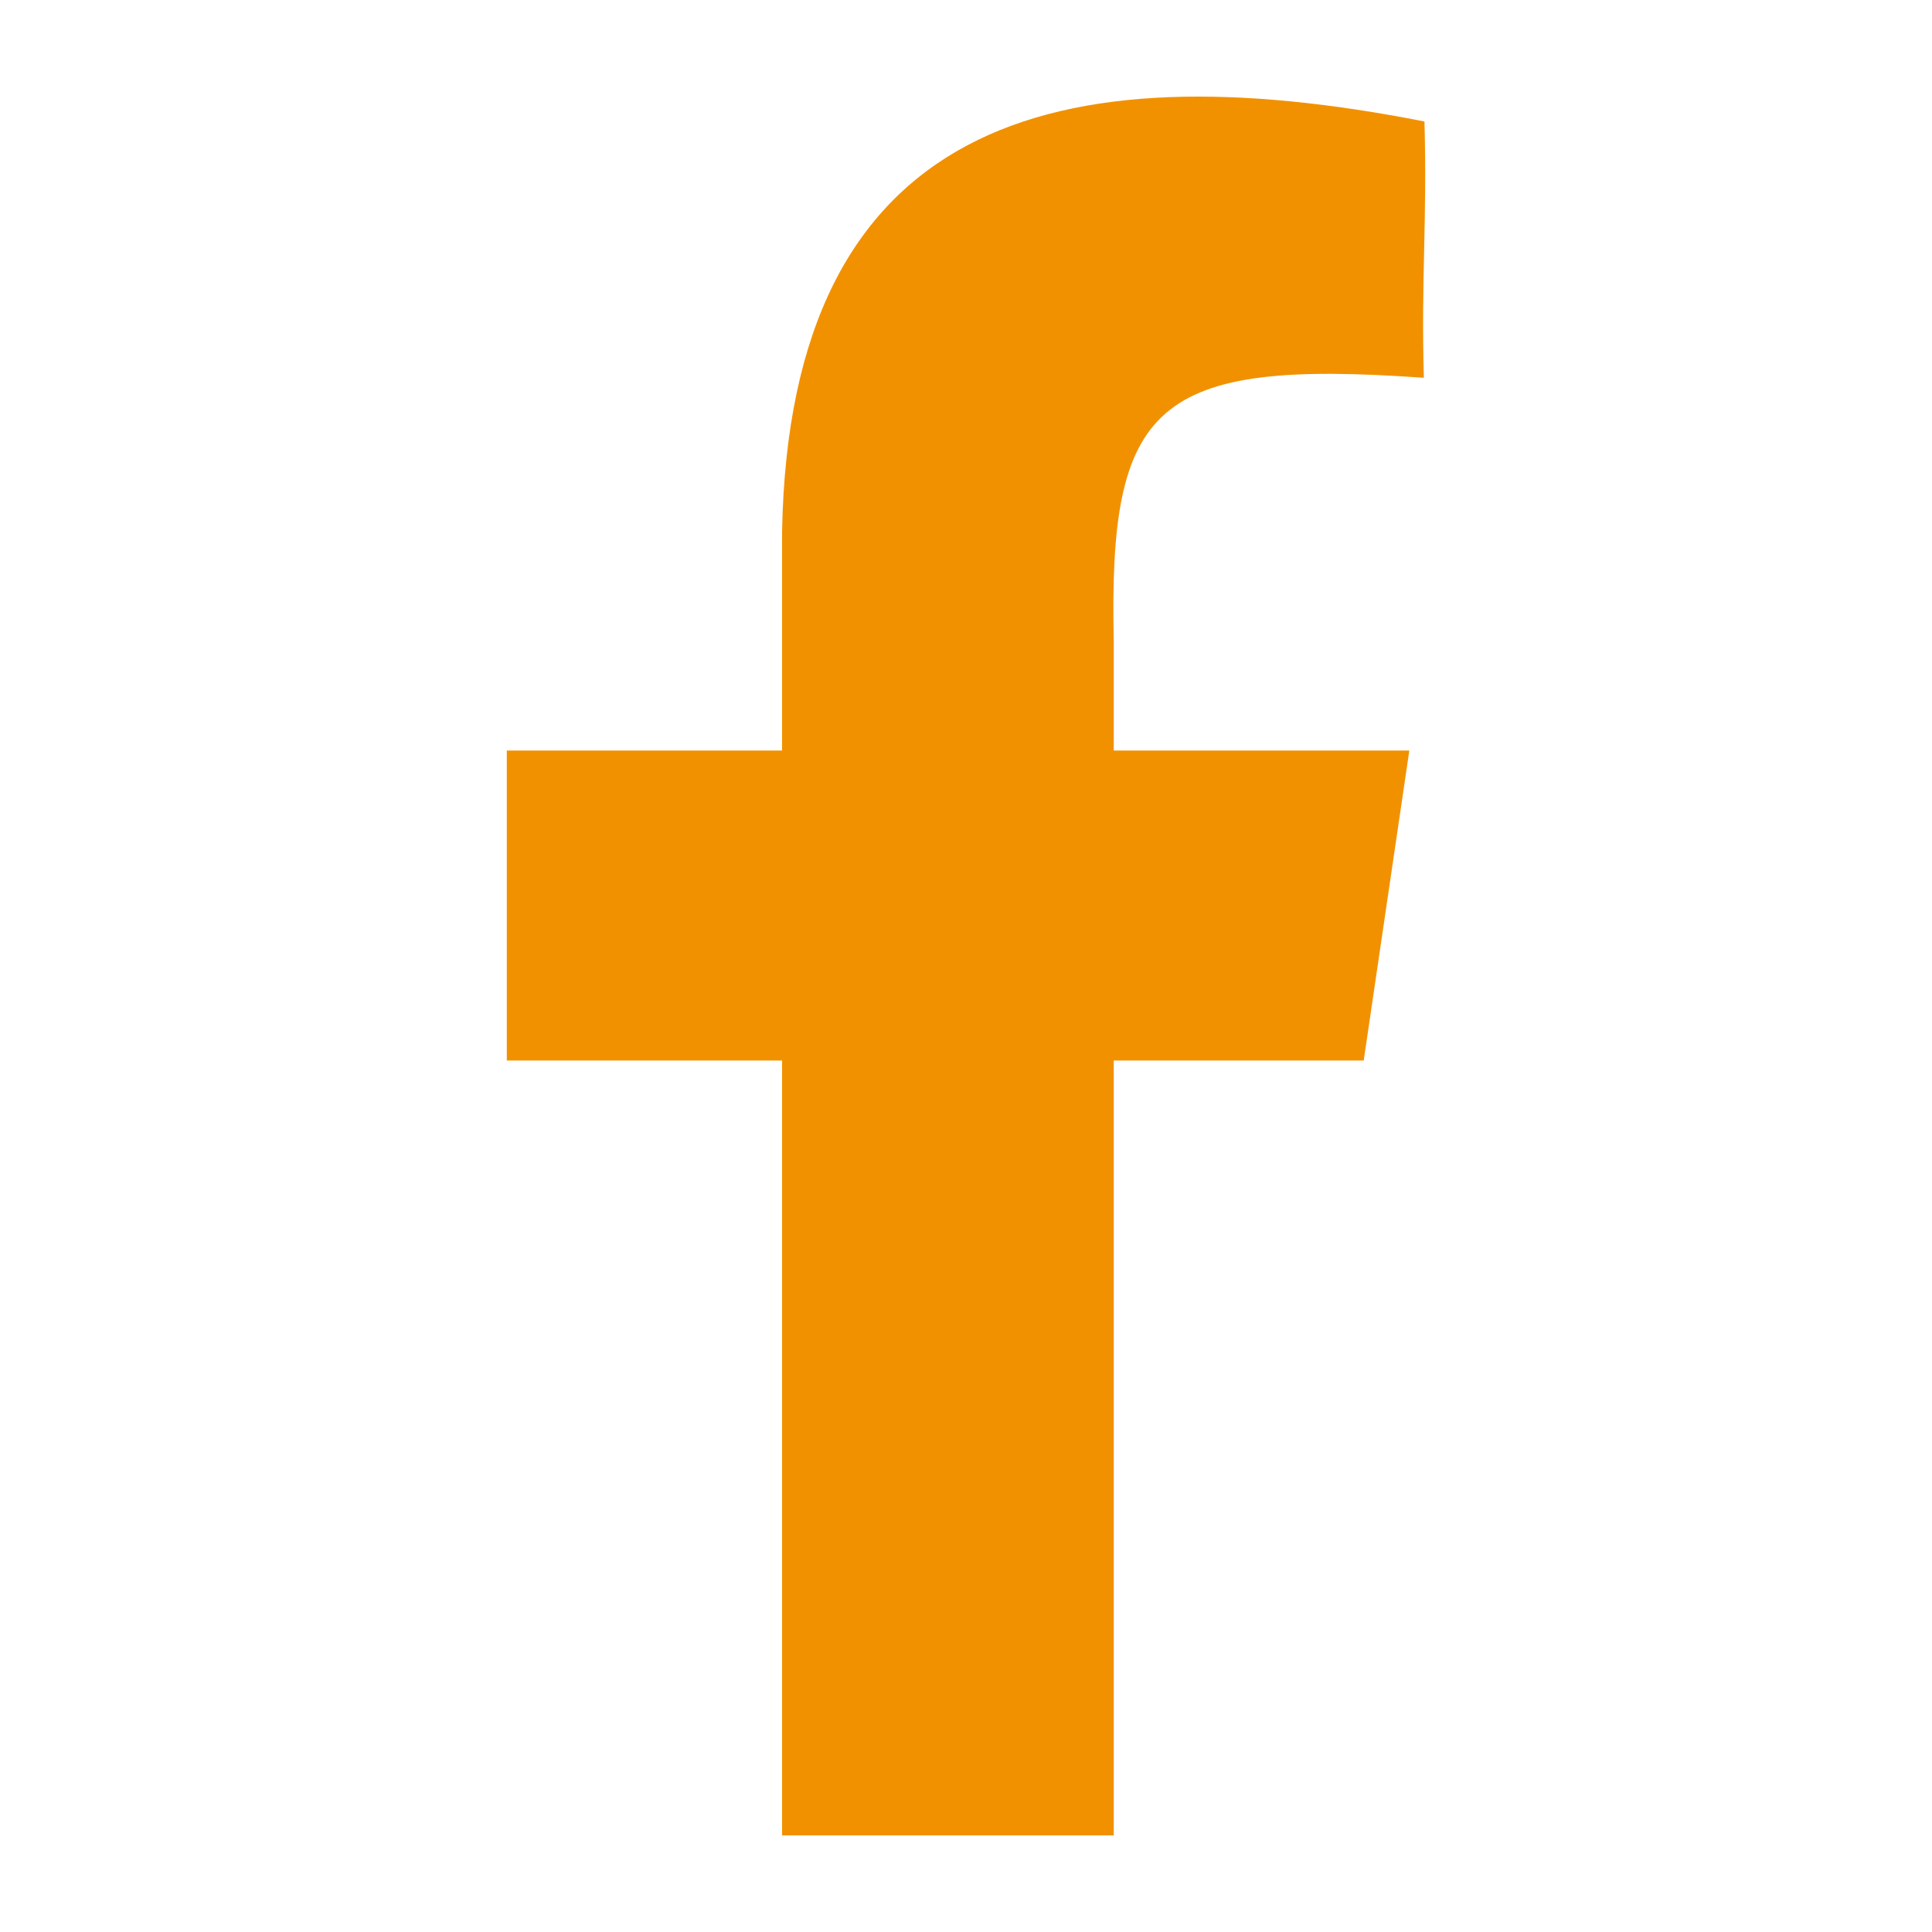 <?xml version="1.0" encoding="UTF-8"?>
<svg xmlns="http://www.w3.org/2000/svg" id="Ebene_1" data-name="Ebene 1" version="1.1" viewBox="0 0 50 50">
  <path d="M36.849,9.777c-.072-2.604.088-4.029.016-6.633-9.593-1.886-16.435.002-16.625,10.618v5.662h-7.124v8.022h7.124v20.054h8.584v-20.054h6.469l1.18-8.022h-7.649v-2.831c-.137-6.134,1.043-7.314,8.025-6.816Z" fill="#f29100" stroke-width="0"></path>
</svg>
